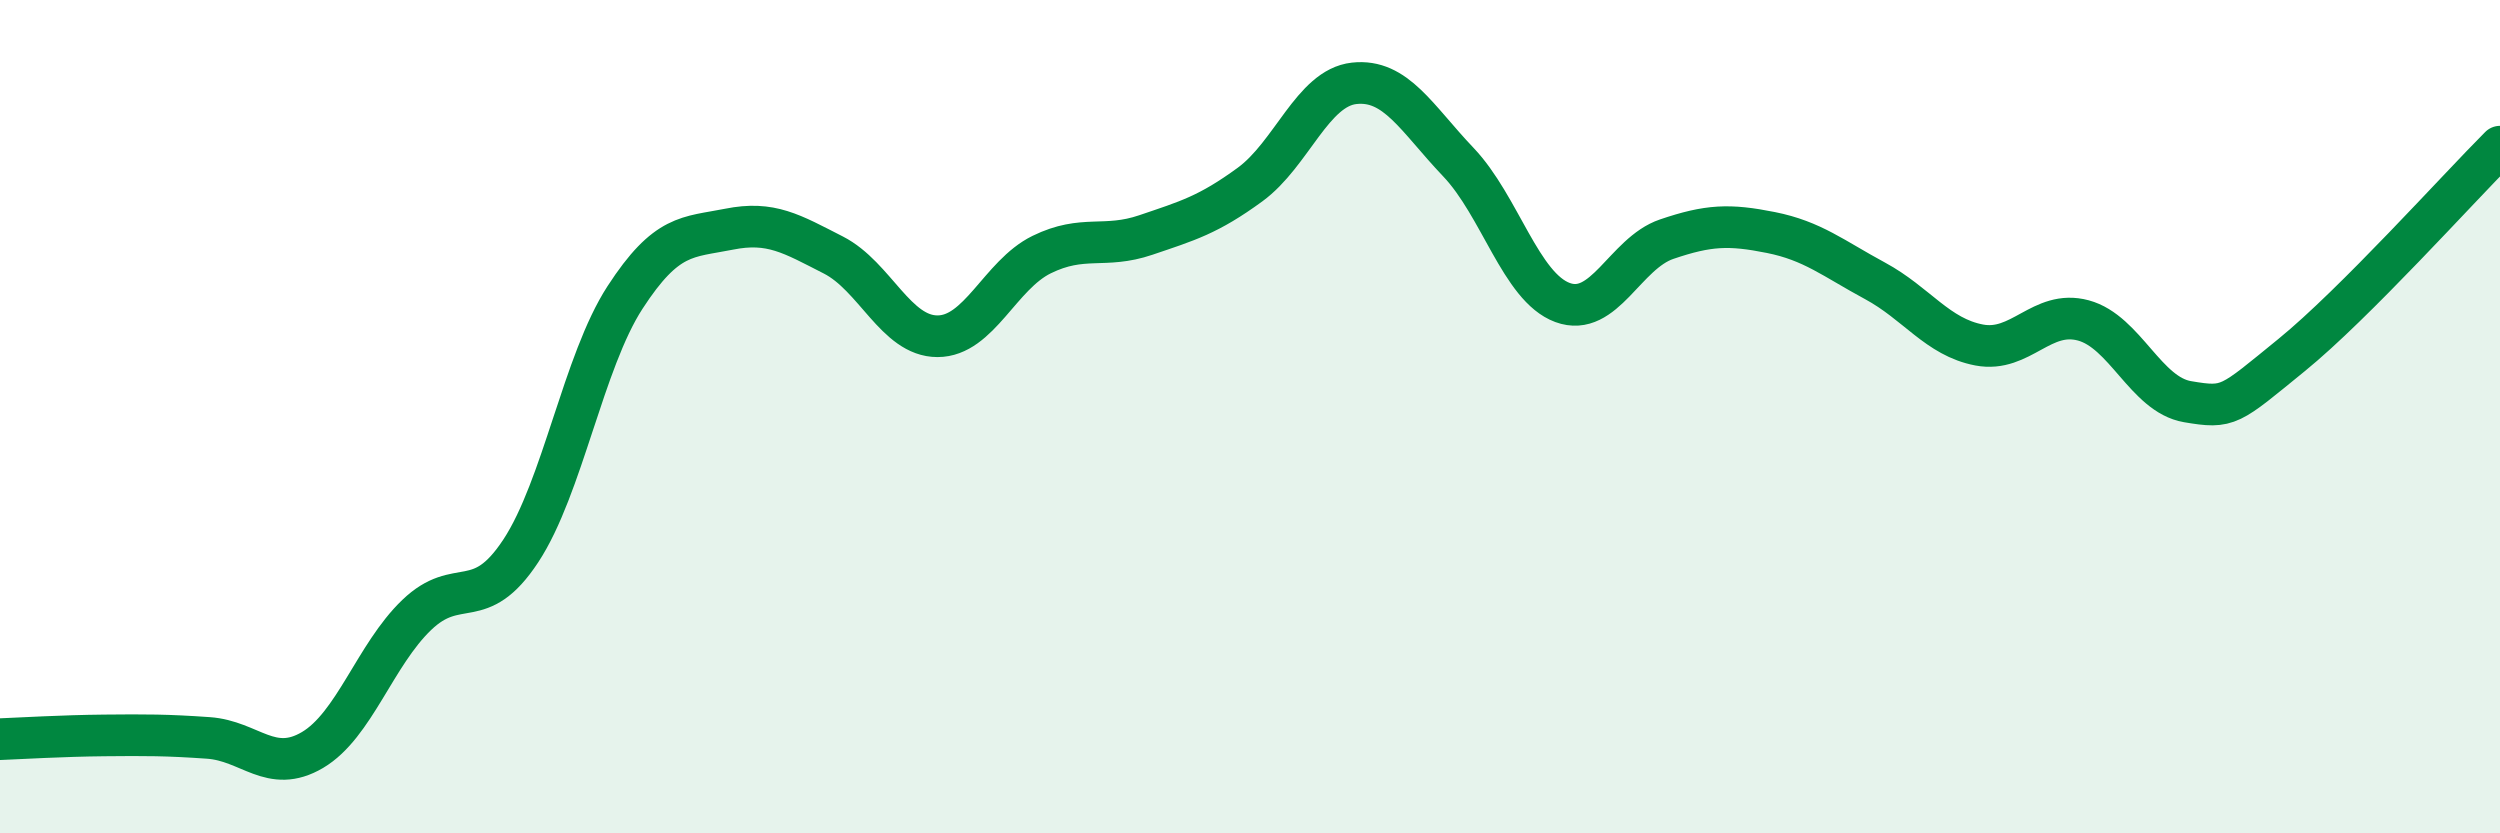 
    <svg width="60" height="20" viewBox="0 0 60 20" xmlns="http://www.w3.org/2000/svg">
      <path
        d="M 0,17.74 C 0.5,17.72 1.5,17.66 2.5,17.65 C 3.5,17.64 4,17.64 5,17.71 C 6,17.78 6.5,18.59 7.5,18 C 8.5,17.41 9,15.72 10,14.76 C 11,13.8 11.5,14.74 12.5,13.22 C 13.5,11.7 14,8.68 15,7.14 C 16,5.6 16.5,5.7 17.5,5.5 C 18.5,5.3 19,5.61 20,6.12 C 21,6.63 21.5,8.07 22.5,8.07 C 23.5,8.07 24,6.6 25,6.11 C 26,5.62 26.5,5.98 27.5,5.64 C 28.5,5.3 29,5.16 30,4.43 C 31,3.7 31.5,2.11 32.5,2 C 33.5,1.89 34,2.84 35,3.89 C 36,4.94 36.5,6.89 37.5,7.26 C 38.5,7.63 39,6.08 40,5.74 C 41,5.4 41.5,5.38 42.5,5.58 C 43.5,5.78 44,6.2 45,6.74 C 46,7.28 46.5,8.09 47.5,8.28 C 48.5,8.47 49,7.42 50,7.69 C 51,7.96 51.5,9.47 52.5,9.64 C 53.5,9.81 53.5,9.74 55,8.52 C 56.5,7.3 59,4.52 60,3.52L60 20L0 20Z"
        fill="#008740"
        opacity="0.1"
        stroke-linecap="round"
        stroke-linejoin="round"
      />
      <path
        d="M 0,17.74 C 0.5,17.72 1.5,17.66 2.5,17.65 C 3.5,17.64 4,17.64 5,17.71 C 6,17.78 6.5,18.59 7.5,18 C 8.5,17.41 9,15.72 10,14.76 C 11,13.8 11.5,14.74 12.5,13.22 C 13.5,11.7 14,8.68 15,7.14 C 16,5.6 16.5,5.7 17.5,5.5 C 18.5,5.3 19,5.61 20,6.12 C 21,6.63 21.5,8.07 22.5,8.07 C 23.5,8.07 24,6.6 25,6.11 C 26,5.62 26.5,5.98 27.5,5.64 C 28.5,5.3 29,5.16 30,4.43 C 31,3.7 31.5,2.11 32.5,2 C 33.5,1.89 34,2.84 35,3.89 C 36,4.94 36.5,6.89 37.5,7.26 C 38.5,7.63 39,6.08 40,5.74 C 41,5.4 41.5,5.38 42.5,5.58 C 43.5,5.78 44,6.2 45,6.74 C 46,7.28 46.5,8.09 47.5,8.28 C 48.5,8.47 49,7.42 50,7.69 C 51,7.96 51.5,9.47 52.5,9.64 C 53.5,9.81 53.5,9.74 55,8.52 C 56.5,7.3 59,4.52 60,3.52"
        stroke="#008740"
        stroke-width="1"
        fill="none"
        stroke-linecap="round"
        stroke-linejoin="round"
      />
    </svg>
  